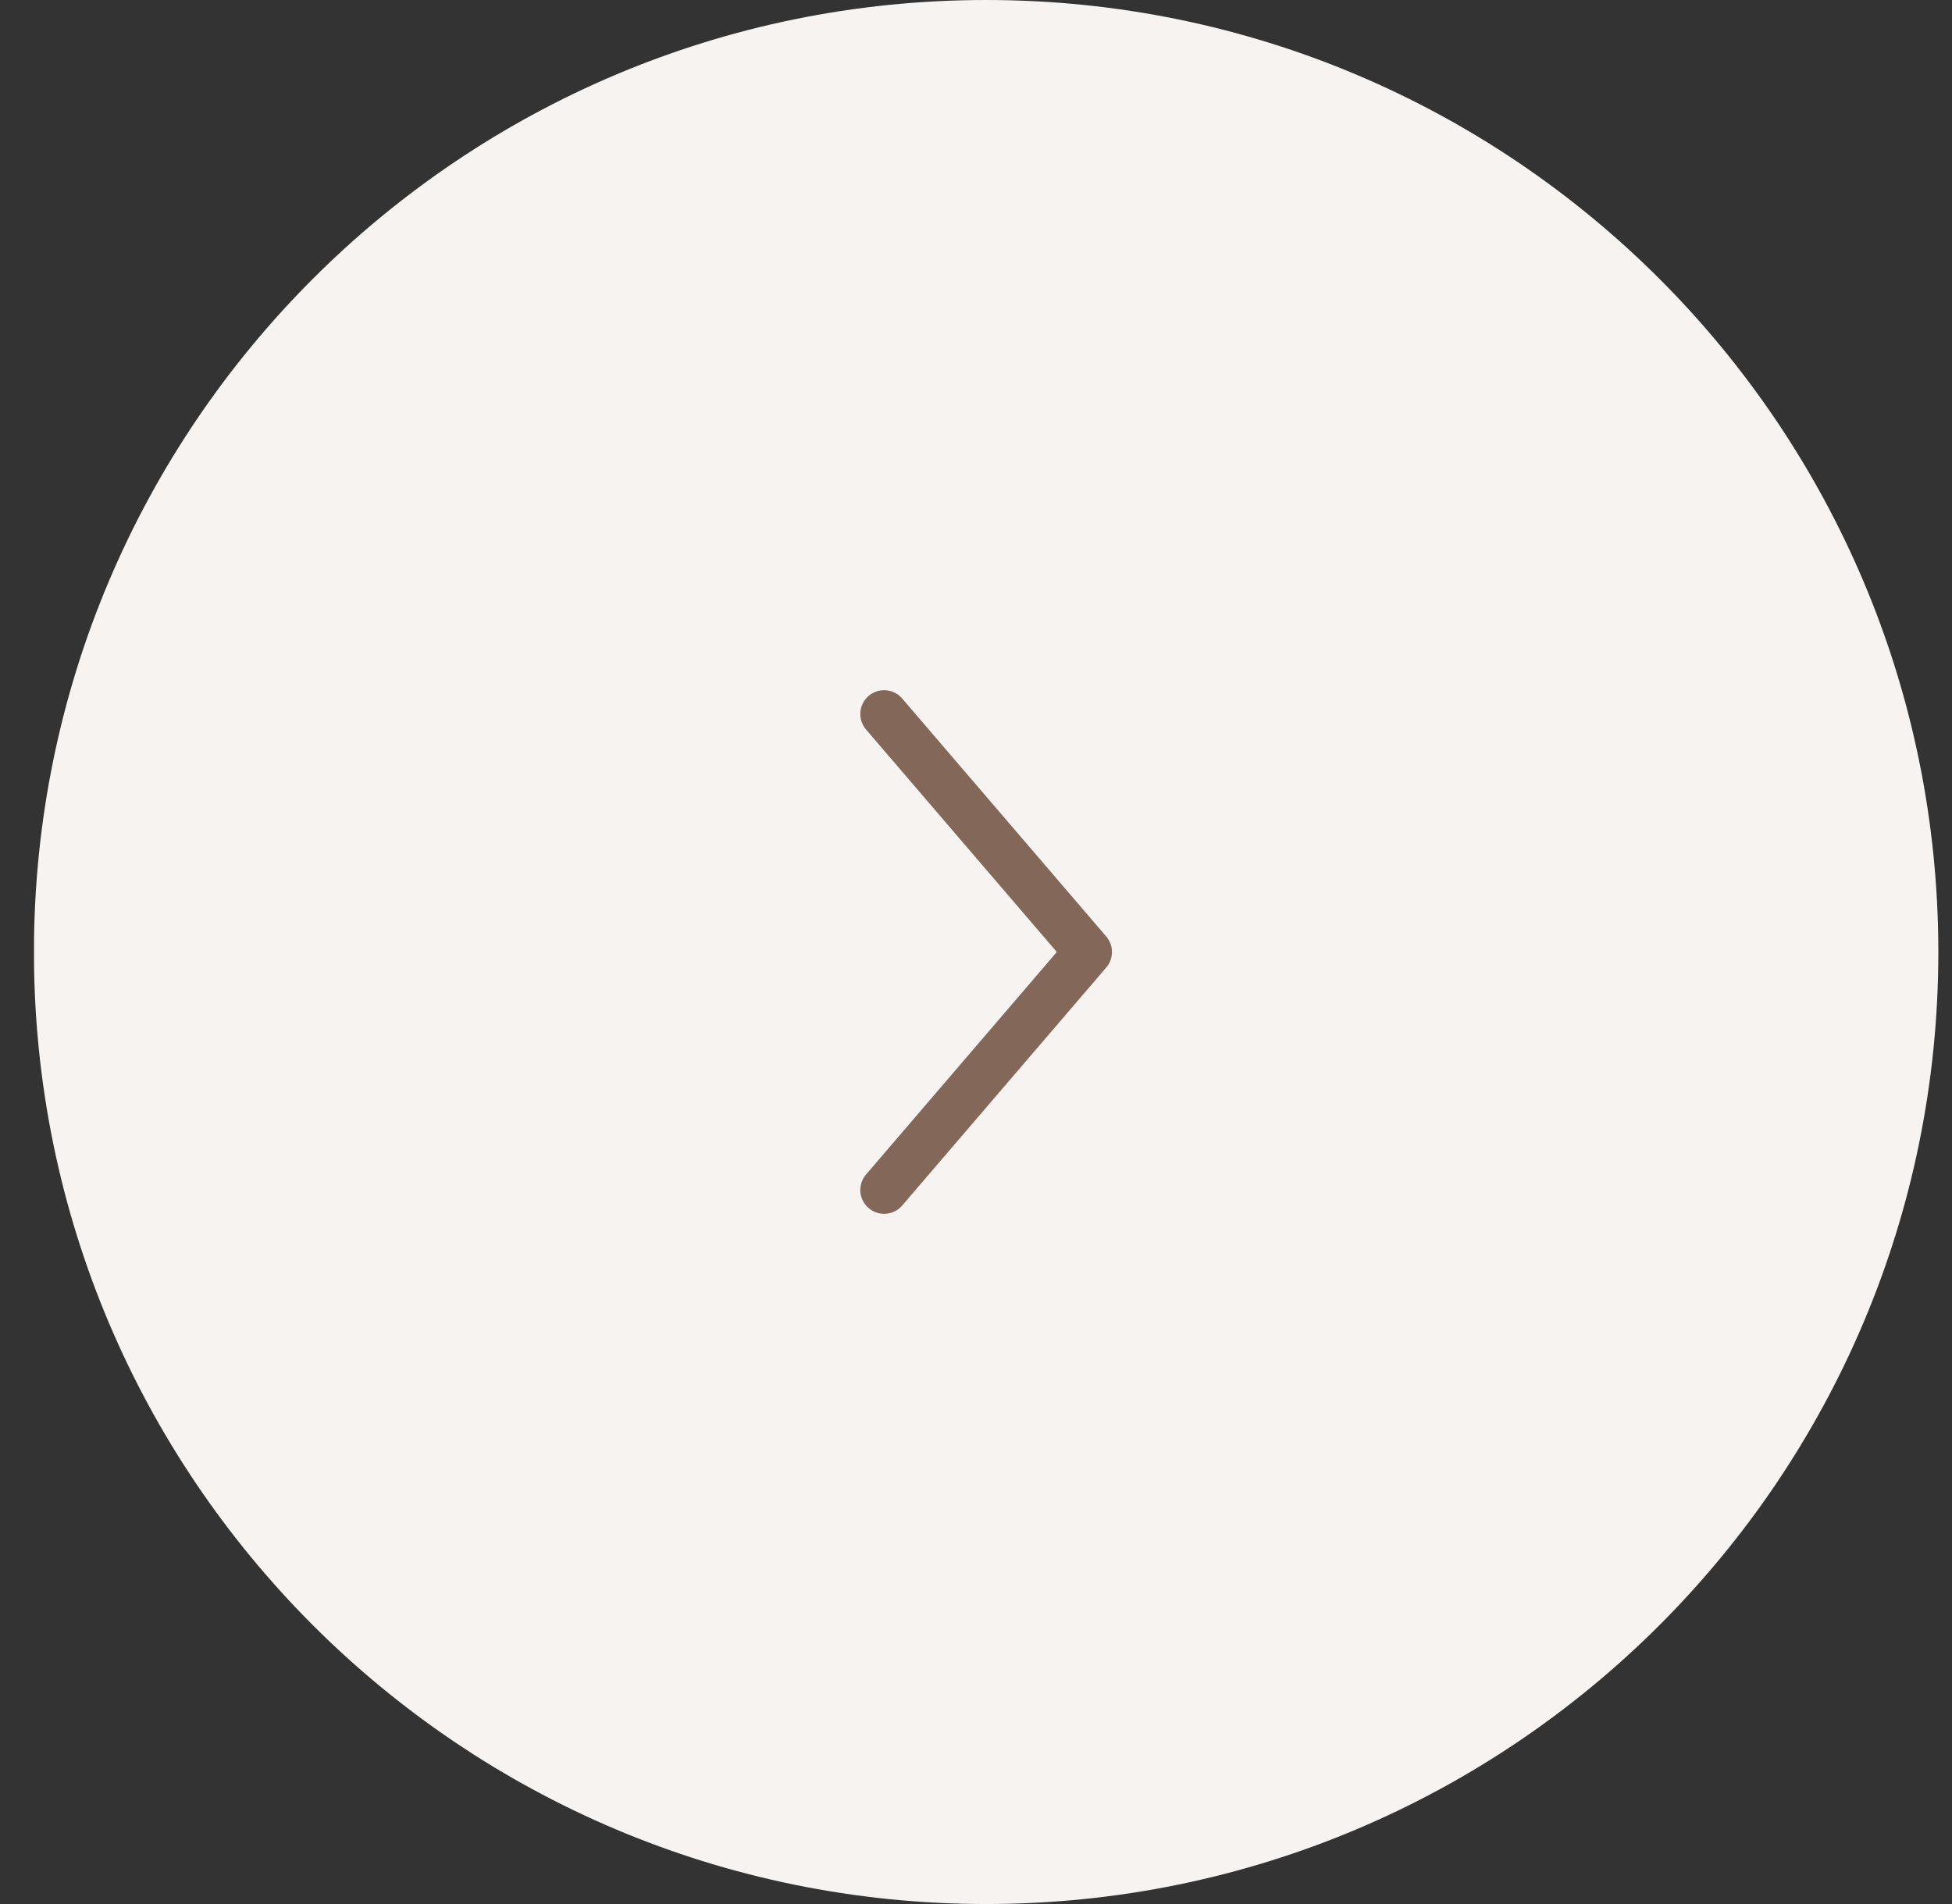 <?xml version="1.0" encoding="UTF-8"?> <svg xmlns="http://www.w3.org/2000/svg" width="41" height="40" viewBox="0 0 41 40" fill="none"><rect x="0" y="0" width="41" height="40" fill="#333333" stroke="none"/><g clip-path="url(#clip0_430_63)"><path d="M40.356 20C40.356 9.151 31.562 0.357 20.713 0.357C9.865 0.357 1.07 9.151 1.07 20C1.07 30.848 9.865 39.643 20.713 39.643C31.562 39.643 40.356 30.848 40.356 20Z" fill="#F7F3F1"></path><path d="M40.356 20C40.356 9.151 31.562 0.357 20.713 0.357C9.865 0.357 1.07 9.151 1.07 20C1.07 30.848 9.865 39.643 20.713 39.643C31.562 39.643 40.356 30.848 40.356 20Z" stroke="#F7F3F1" stroke-width="0.714"></path><path d="M18.57 15L22.856 20L18.57 25" stroke="#836758" stroke-linecap="round" stroke-linejoin="round"></path></g><defs><clipPath id="clip0_430_63"><rect width="40" height="40" fill="white" transform="translate(0.715)"></rect></clipPath></defs></svg> 